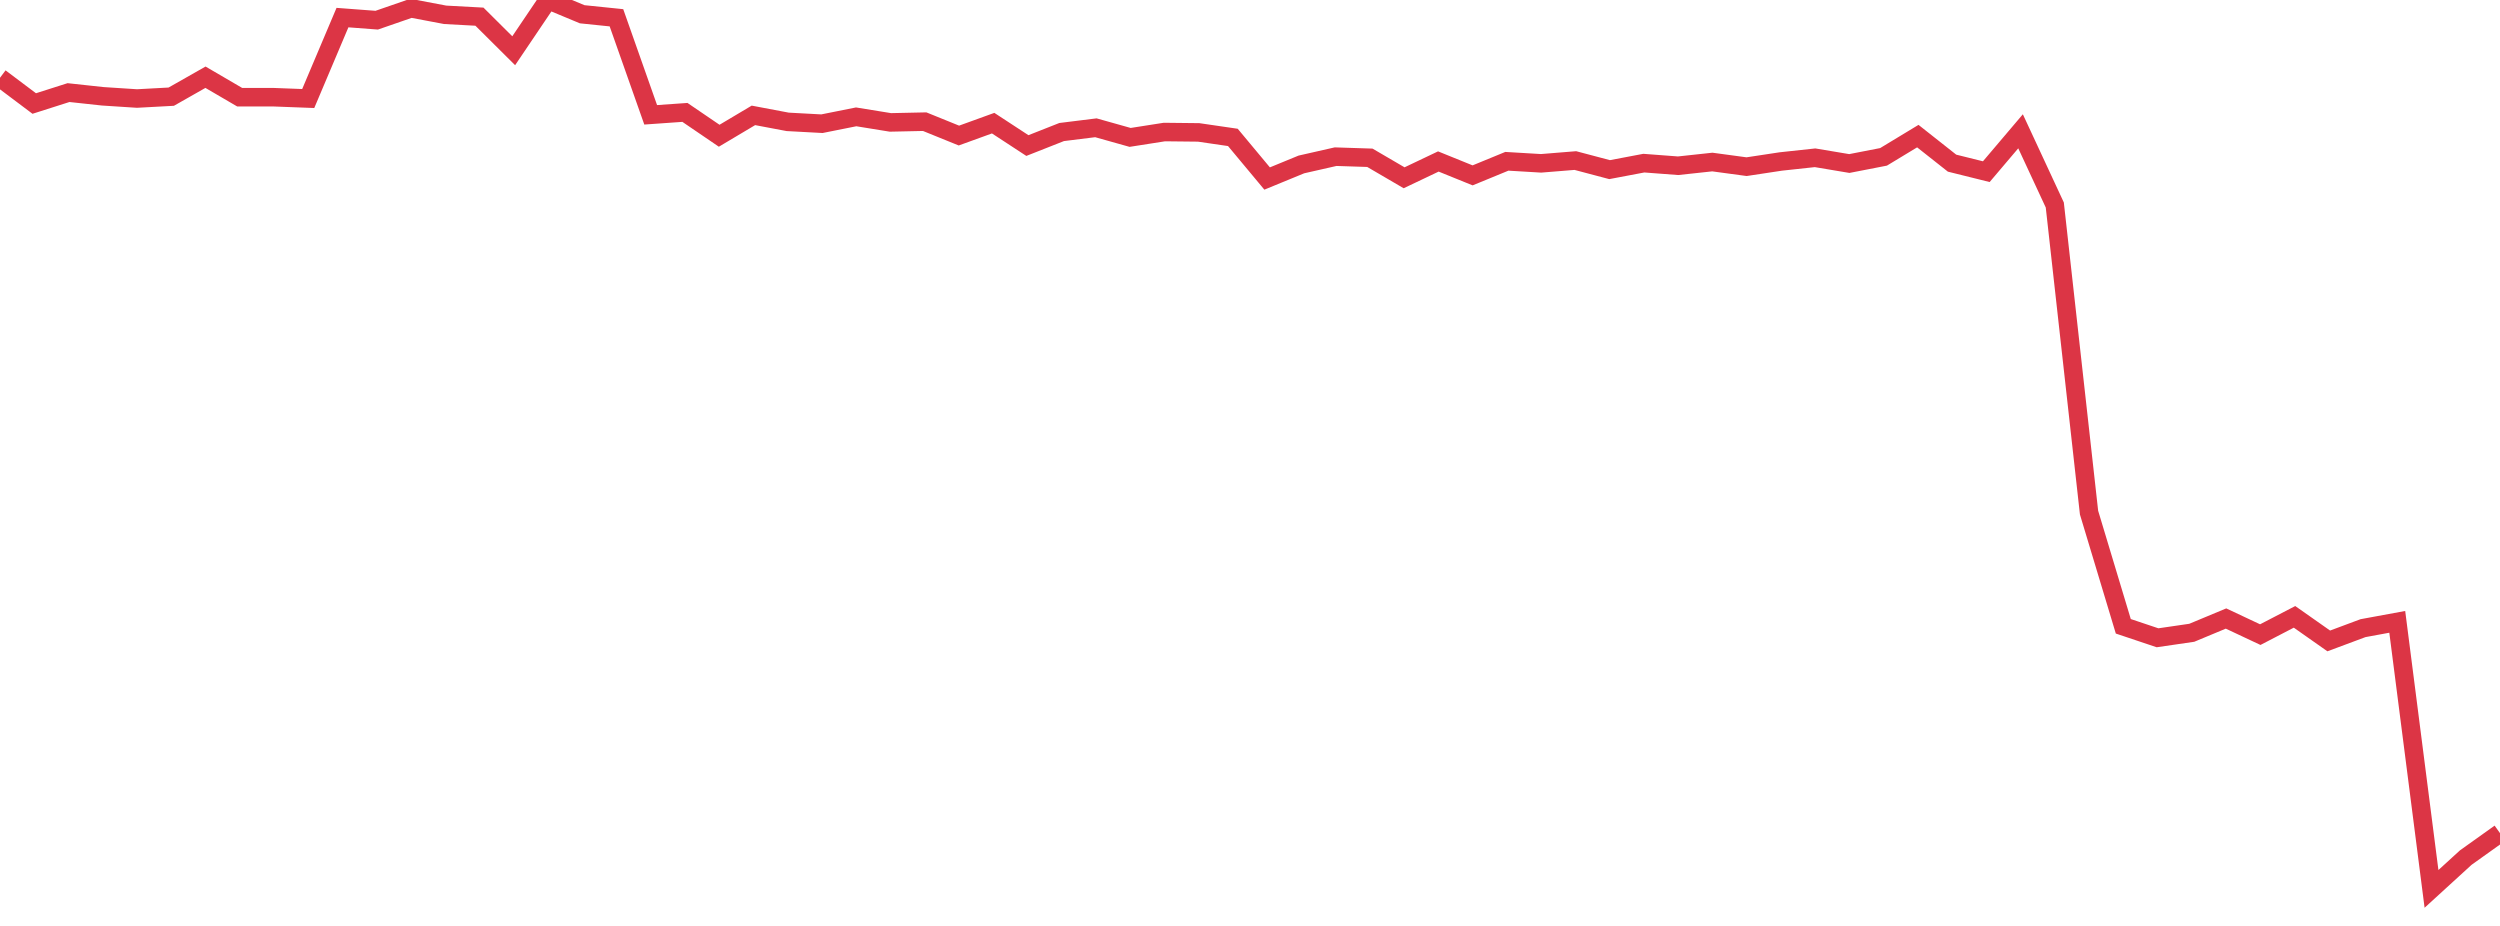 <?xml version="1.0" standalone="no"?>
<!DOCTYPE svg PUBLIC "-//W3C//DTD SVG 1.1//EN" "http://www.w3.org/Graphics/SVG/1.1/DTD/svg11.dtd">
<svg width="135" height="50" viewBox="0 0 135 50" preserveAspectRatio="none" class="sparkline" xmlns="http://www.w3.org/2000/svg"
xmlns:xlink="http://www.w3.org/1999/xlink"><path  class="sparkline--line" d="M 0 4.2 L 0 4.2 L 1.849 5.59 L 3.699 5 L 5.548 5.2 L 7.397 5.32 L 9.247 5.22 L 11.096 4.17 L 12.945 5.25 L 14.795 5.25 L 16.644 5.32 L 18.493 0.95 L 20.342 1.09 L 22.192 0.45 L 24.041 0.8 L 25.89 0.9 L 27.74 2.74 L 29.589 0 L 31.438 0.77 L 33.288 0.96 L 35.137 6.2 L 36.986 6.07 L 38.836 7.33 L 40.685 6.23 L 42.534 6.58 L 44.384 6.68 L 46.233 6.31 L 48.082 6.61 L 49.932 6.57 L 51.781 7.32 L 53.63 6.65 L 55.479 7.86 L 57.329 7.13 L 59.178 6.9 L 61.027 7.42 L 62.877 7.13 L 64.726 7.15 L 66.575 7.42 L 68.425 9.64 L 70.274 8.88 L 72.123 8.46 L 73.973 8.52 L 75.822 9.6 L 77.671 8.72 L 79.521 9.47 L 81.37 8.71 L 83.219 8.82 L 85.068 8.67 L 86.918 9.16 L 88.767 8.81 L 90.616 8.95 L 92.466 8.75 L 94.315 9 L 96.164 8.72 L 98.014 8.52 L 99.863 8.83 L 101.712 8.47 L 103.562 7.35 L 105.411 8.81 L 107.26 9.27 L 109.11 7.09 L 110.959 11.07 L 112.808 27.68 L 114.658 33.82 L 116.507 34.44 L 118.356 34.17 L 120.205 33.4 L 122.055 34.27 L 123.904 33.31 L 125.753 34.61 L 127.603 33.92 L 129.452 33.58 L 131.301 48 L 133.151 46.31 L 135 44.99" fill="none" stroke-width="1" stroke="#dc3545"></path></svg>